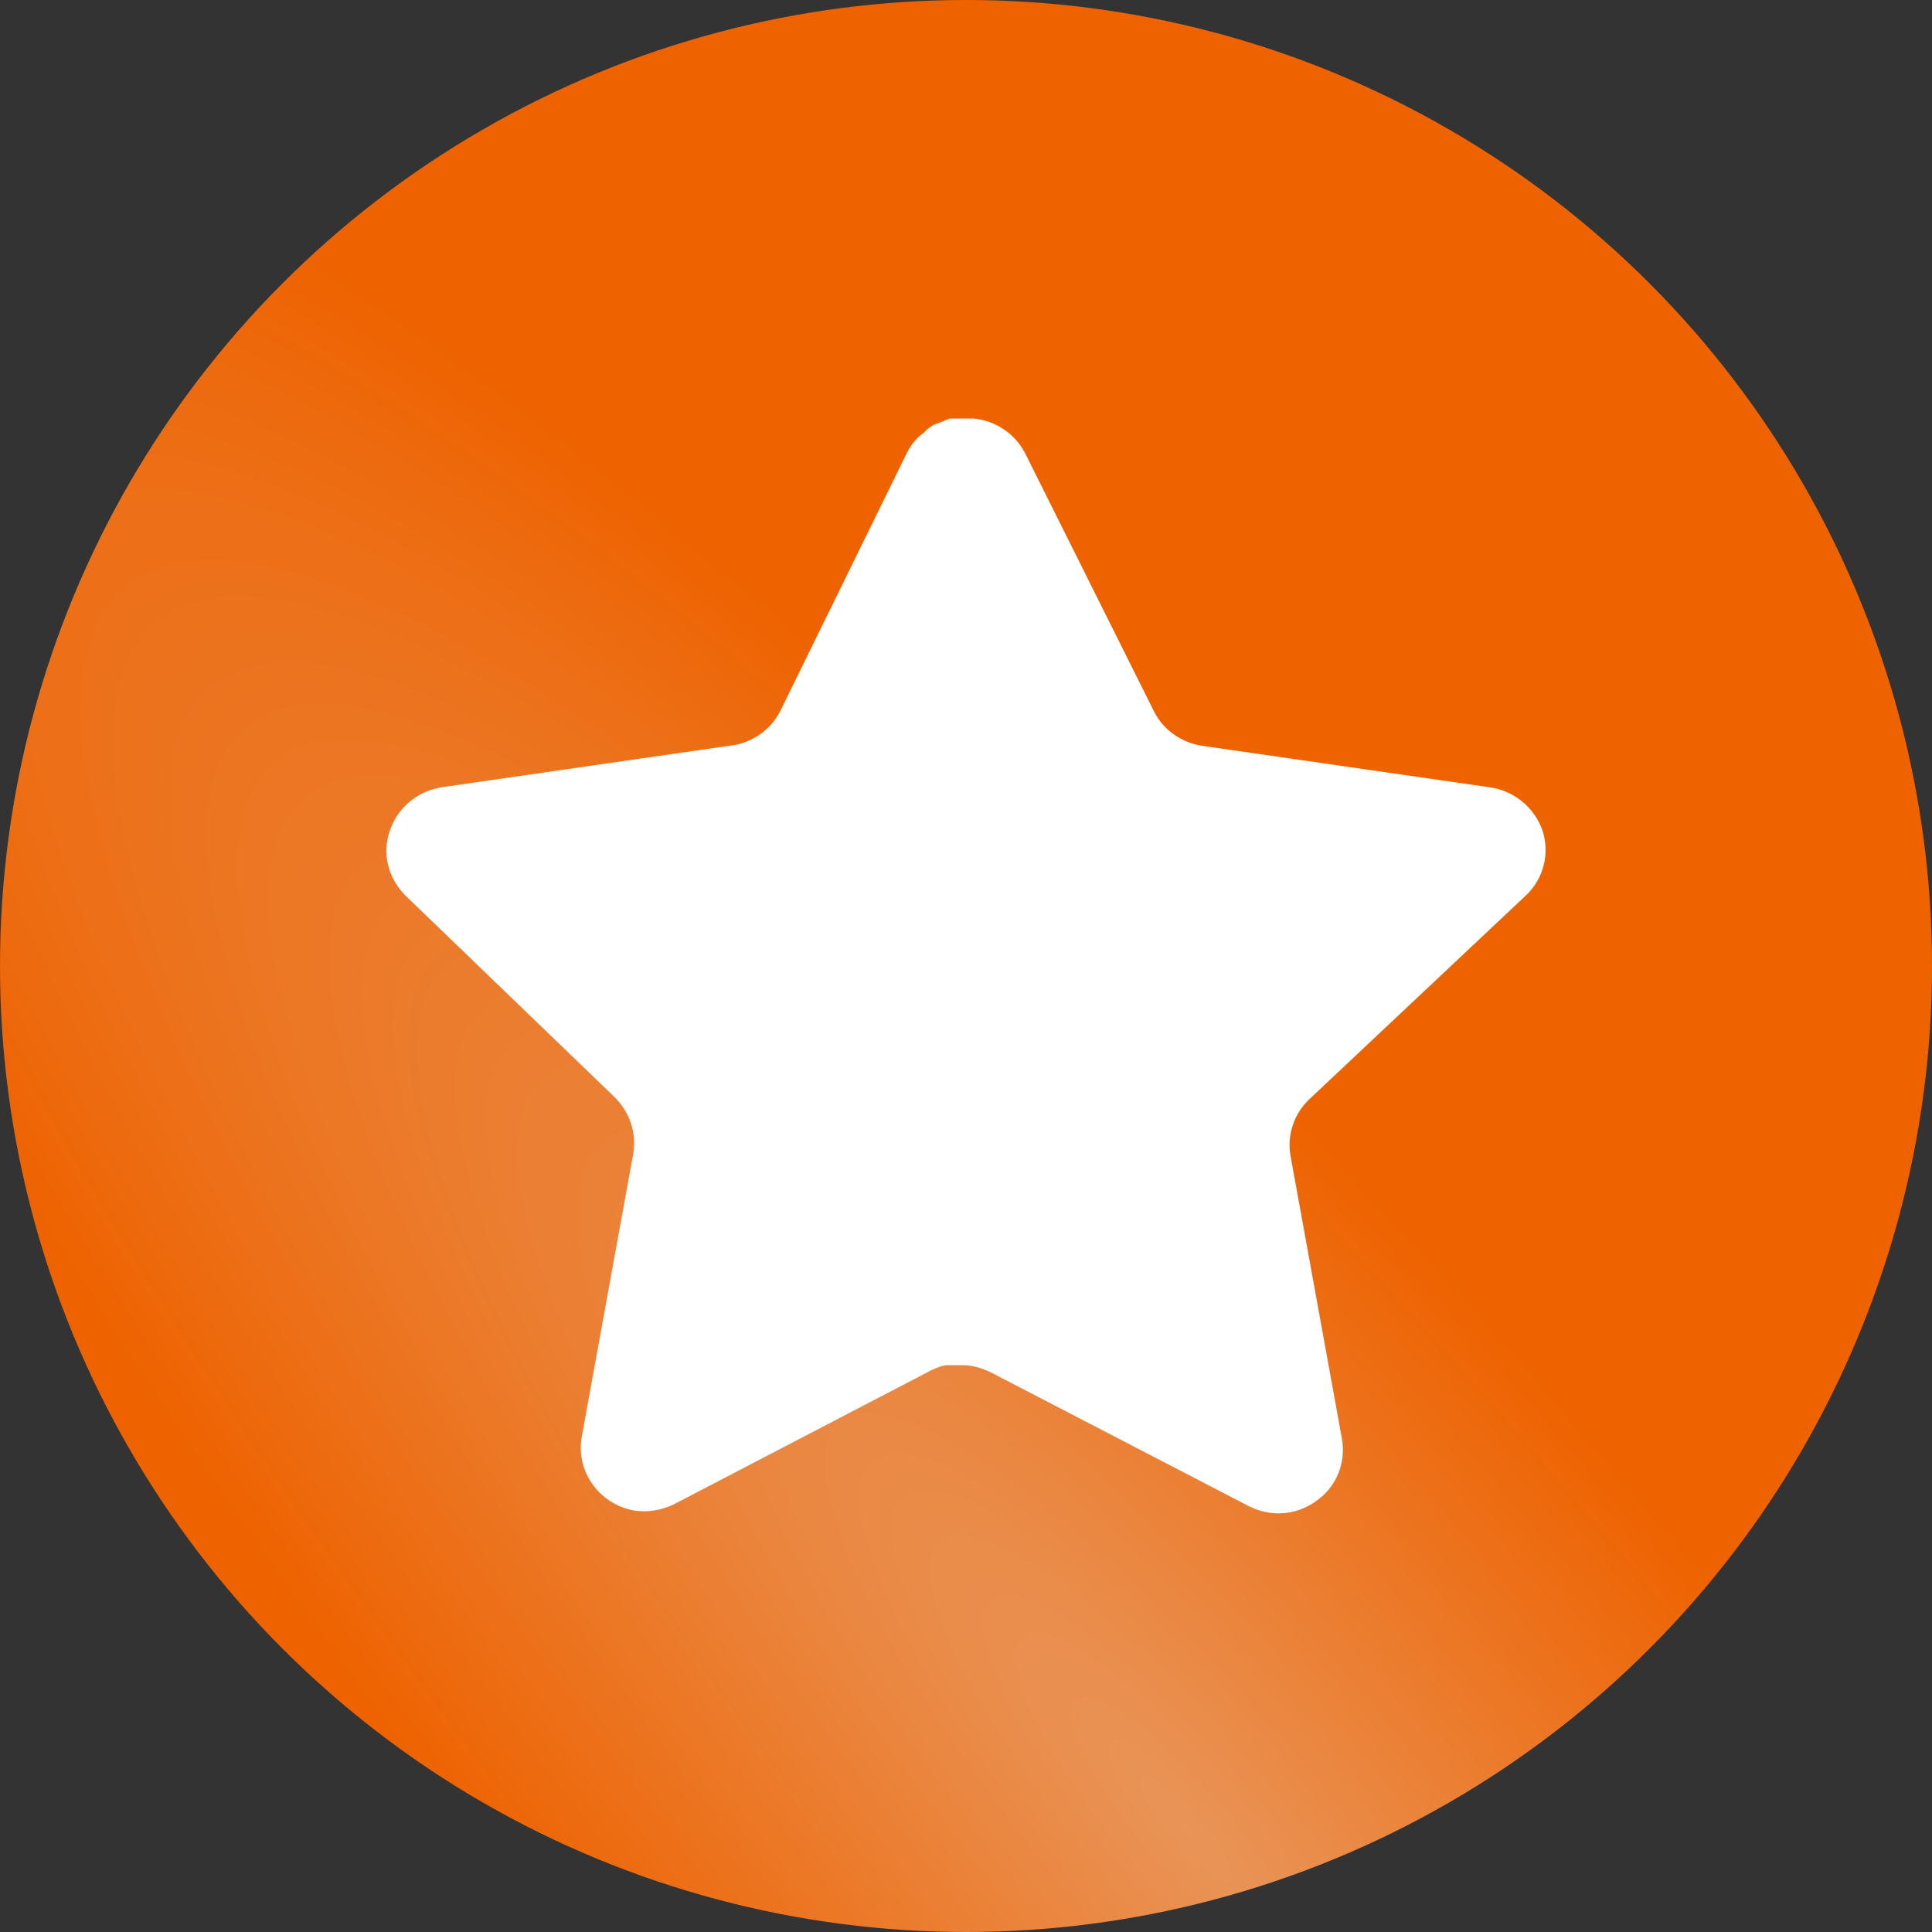<?xml version="1.0" encoding="UTF-8"?> <svg xmlns="http://www.w3.org/2000/svg" width="50" height="50" viewBox="0 0 50 50" fill="none"><rect x="0" y="0" width="50" height="50" fill="#333333" stroke="none"/><circle cx="25" cy="25" r="25" fill="url(#paint0_radial_424_162)"></circle><path d="M33.876 28.457C33.486 28.83 33.306 29.38 33.397 29.904L34.73 37.24C34.837 37.866 34.582 38.491 34.056 38.85C33.546 39.223 32.871 39.268 32.301 38.97L25.659 35.525C25.417 35.406 25.162 35.33 24.909 35.33H24.502C24.352 35.345 24.219 35.406 24.097 35.464L17.453 38.925C17.123 39.089 16.749 39.149 16.389 39.089C15.489 38.91 14.905 38.074 15.054 37.194L16.389 29.857C16.479 29.322 16.299 28.785 15.91 28.398L10.495 23.179C10.045 22.731 9.88 22.089 10.091 21.494C10.286 20.911 10.795 20.478 11.425 20.375L18.878 19.3C19.448 19.241 19.943 18.899 20.198 18.392L23.482 11.697C23.557 11.548 23.662 11.412 23.784 11.294L23.917 11.19C23.977 11.114 24.067 11.056 24.159 10.996L24.322 10.936L24.577 10.832H25.209C25.779 10.892 26.273 11.233 26.528 11.725L29.856 18.392C30.096 18.884 30.561 19.212 31.101 19.3L38.555 20.375C39.185 20.465 39.711 20.897 39.92 21.494C40.114 22.089 39.95 22.746 39.485 23.179L33.876 28.457Z" fill="white"></path><defs><radialGradient id="paint0_radial_424_162" cx="0" cy="0" r="1" gradientUnits="userSpaceOnUse" gradientTransform="translate(30.913 47.54) rotate(49.542) scale(59.867 14.615)"><stop stop-color="#E99458"></stop><stop offset="1" stop-color="#EE6200"></stop></radialGradient></defs></svg> 